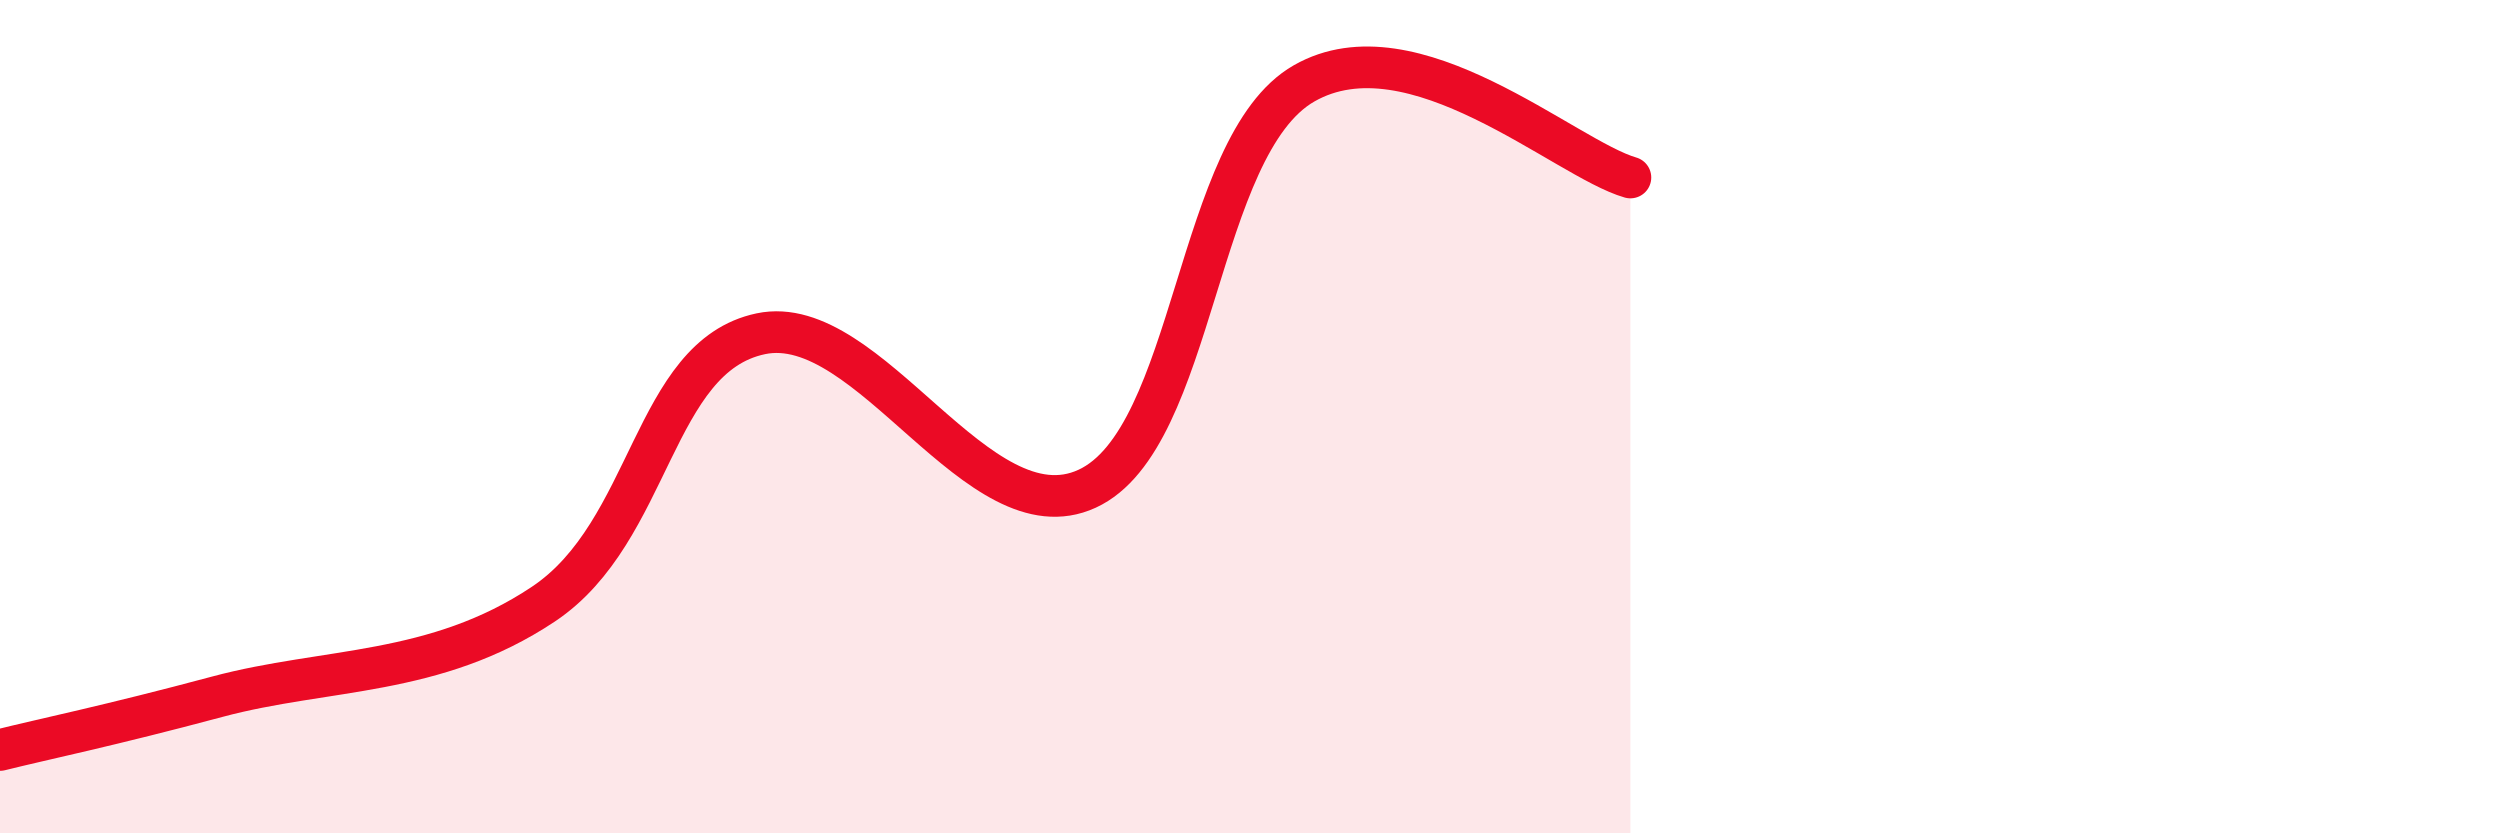 
    <svg width="60" height="20" viewBox="0 0 60 20" xmlns="http://www.w3.org/2000/svg">
      <path
        d="M 0,18 C 1.04,17.74 2.61,17.42 5.22,16.72 C 7.83,16.02 10.43,16.24 13.04,14.5 C 15.65,12.76 15.65,8.56 18.26,8.01 C 20.87,7.46 23.48,12.93 26.09,11.73 C 28.7,10.53 28.69,3.49 31.3,2 C 33.91,0.51 37.56,3.81 39.13,4.26L39.13 20L0 20Z"
        fill="#EB0A25"
        opacity="0.1"
        stroke-linecap="round"
        stroke-linejoin="round"
      />
      <path
        d="M 0,18 C 1.04,17.74 2.61,17.42 5.22,16.72 C 7.83,16.02 10.43,16.24 13.04,14.5 C 15.65,12.76 15.65,8.56 18.26,8.01 C 20.87,7.46 23.48,12.93 26.09,11.73 C 28.7,10.53 28.69,3.49 31.3,2 C 33.91,0.51 37.56,3.81 39.13,4.26"
        stroke="#EB0A25"
        stroke-width="1"
        fill="none"
        stroke-linecap="round"
        stroke-linejoin="round"
      />
    </svg>
  